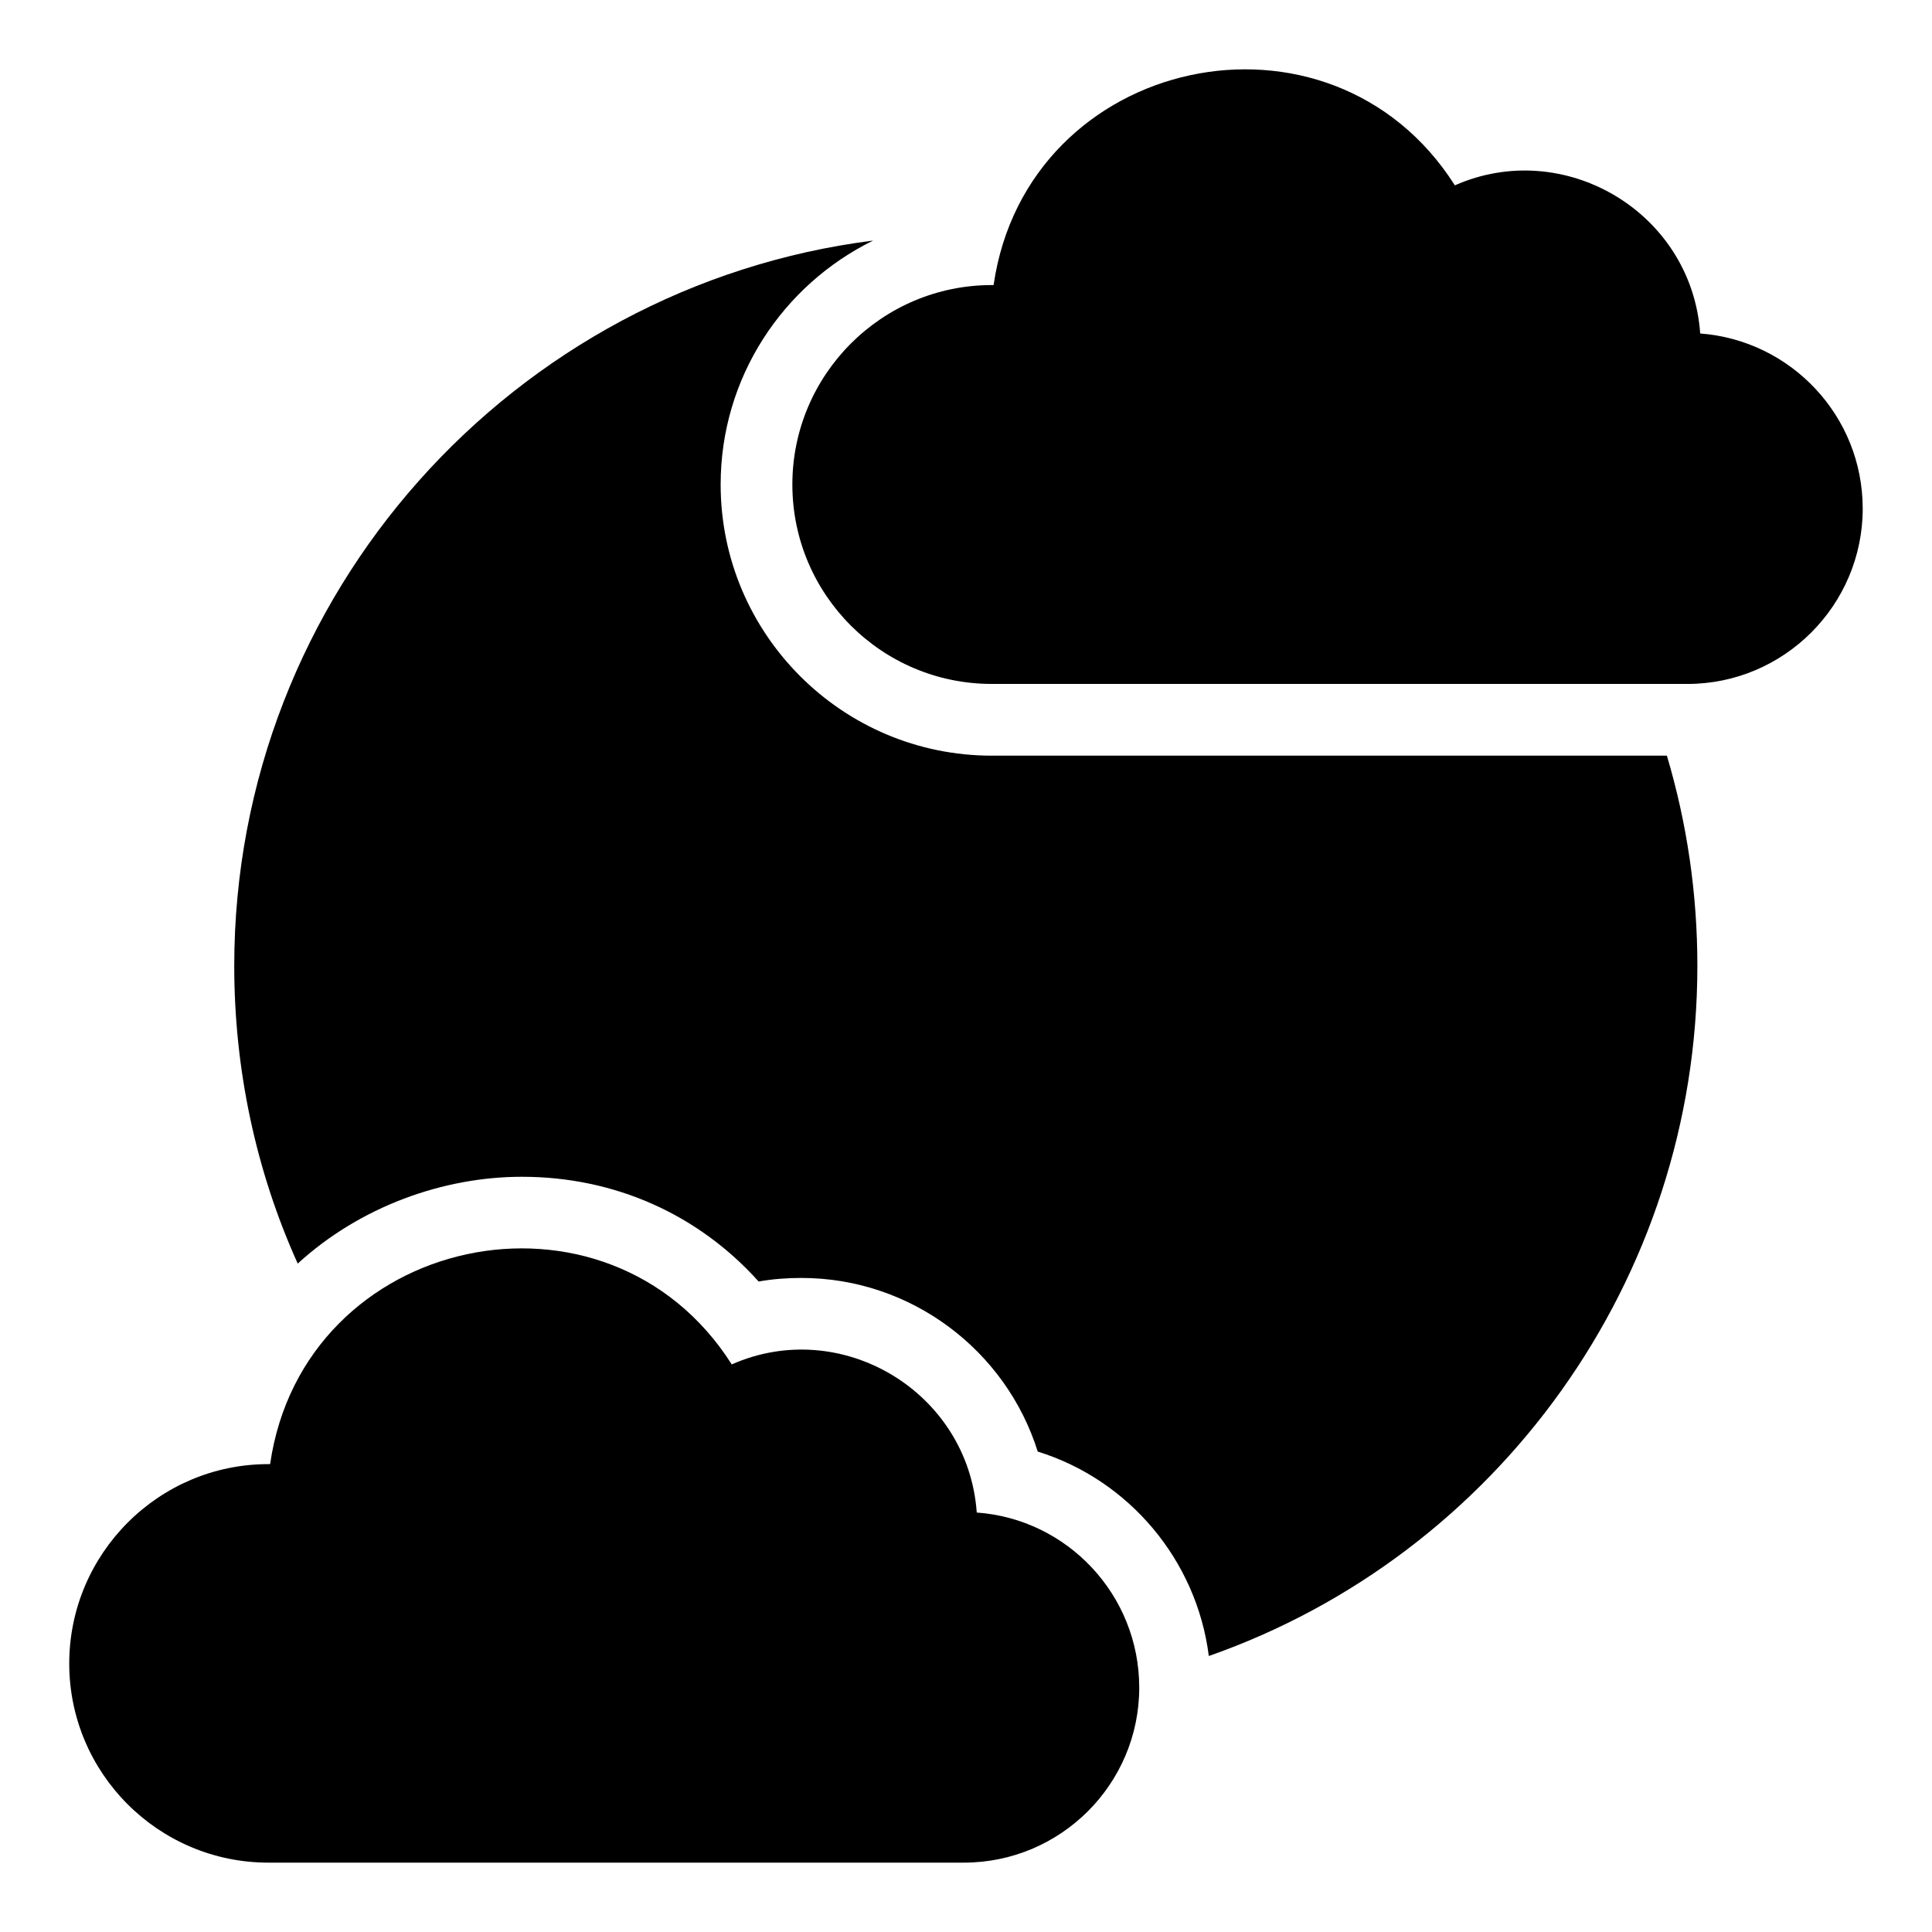 <?xml version="1.0" encoding="UTF-8"?>
<!-- Uploaded to: SVG Repo, www.svgrepo.com, Generator: SVG Repo Mixer Tools -->
<svg fill="#000000" width="800px" height="800px" version="1.1" viewBox="144 144 512 512" xmlns="http://www.w3.org/2000/svg">
 <g>
  <path d="m593.82 399.97c0 83.176-53.043 156.09-129.47 182.89-3.231-25.477-21.199-46.676-45.344-54.184-8.363-26.711-33.461-46.008-62.645-46.008-3.801 0-7.606 0.285-11.312 0.949-15.969-17.777-38.117-27.758-62.738-27.758-20.723 0-42.777 7.793-59.41 23.004-11.121-24.621-16.824-51.523-16.824-78.898 0-98.48 73.957-180.14 169.3-192.21-23.953 11.789-40.398 36.312-40.398 64.641 0 39.641 32.227 71.863 71.863 71.863h178.9c5.32 17.871 8.078 36.504 8.078 55.707z"/>
  <path d="m445.91 591.23c0 25.57-20.816 46.387-46.484 46.387h-184.32c-29.086 0-52.758-23.672-52.758-52.758s23.672-52.852 52.758-52.852h0.477c8.812-61.137 89.359-78.363 122.34-26.426 28.984-12.832 62.645 7.188 64.926 39.258 24.047 1.711 43.059 21.863 43.059 46.391z"/>
  <path d="m637.64 278.77c0 25.57-20.816 46.484-46.484 46.484l-184.32-0.004c-29.184 0-52.852-23.668-52.852-52.852 0-29.086 23.668-52.852 52.852-52.852h0.477c8.82-61.035 89.223-78.426 122.24-26.426 28.898-12.789 62.727 7.023 65.02 39.258 24.051 1.809 43.062 21.863 43.062 46.391z"/>
 </g>
</svg>
